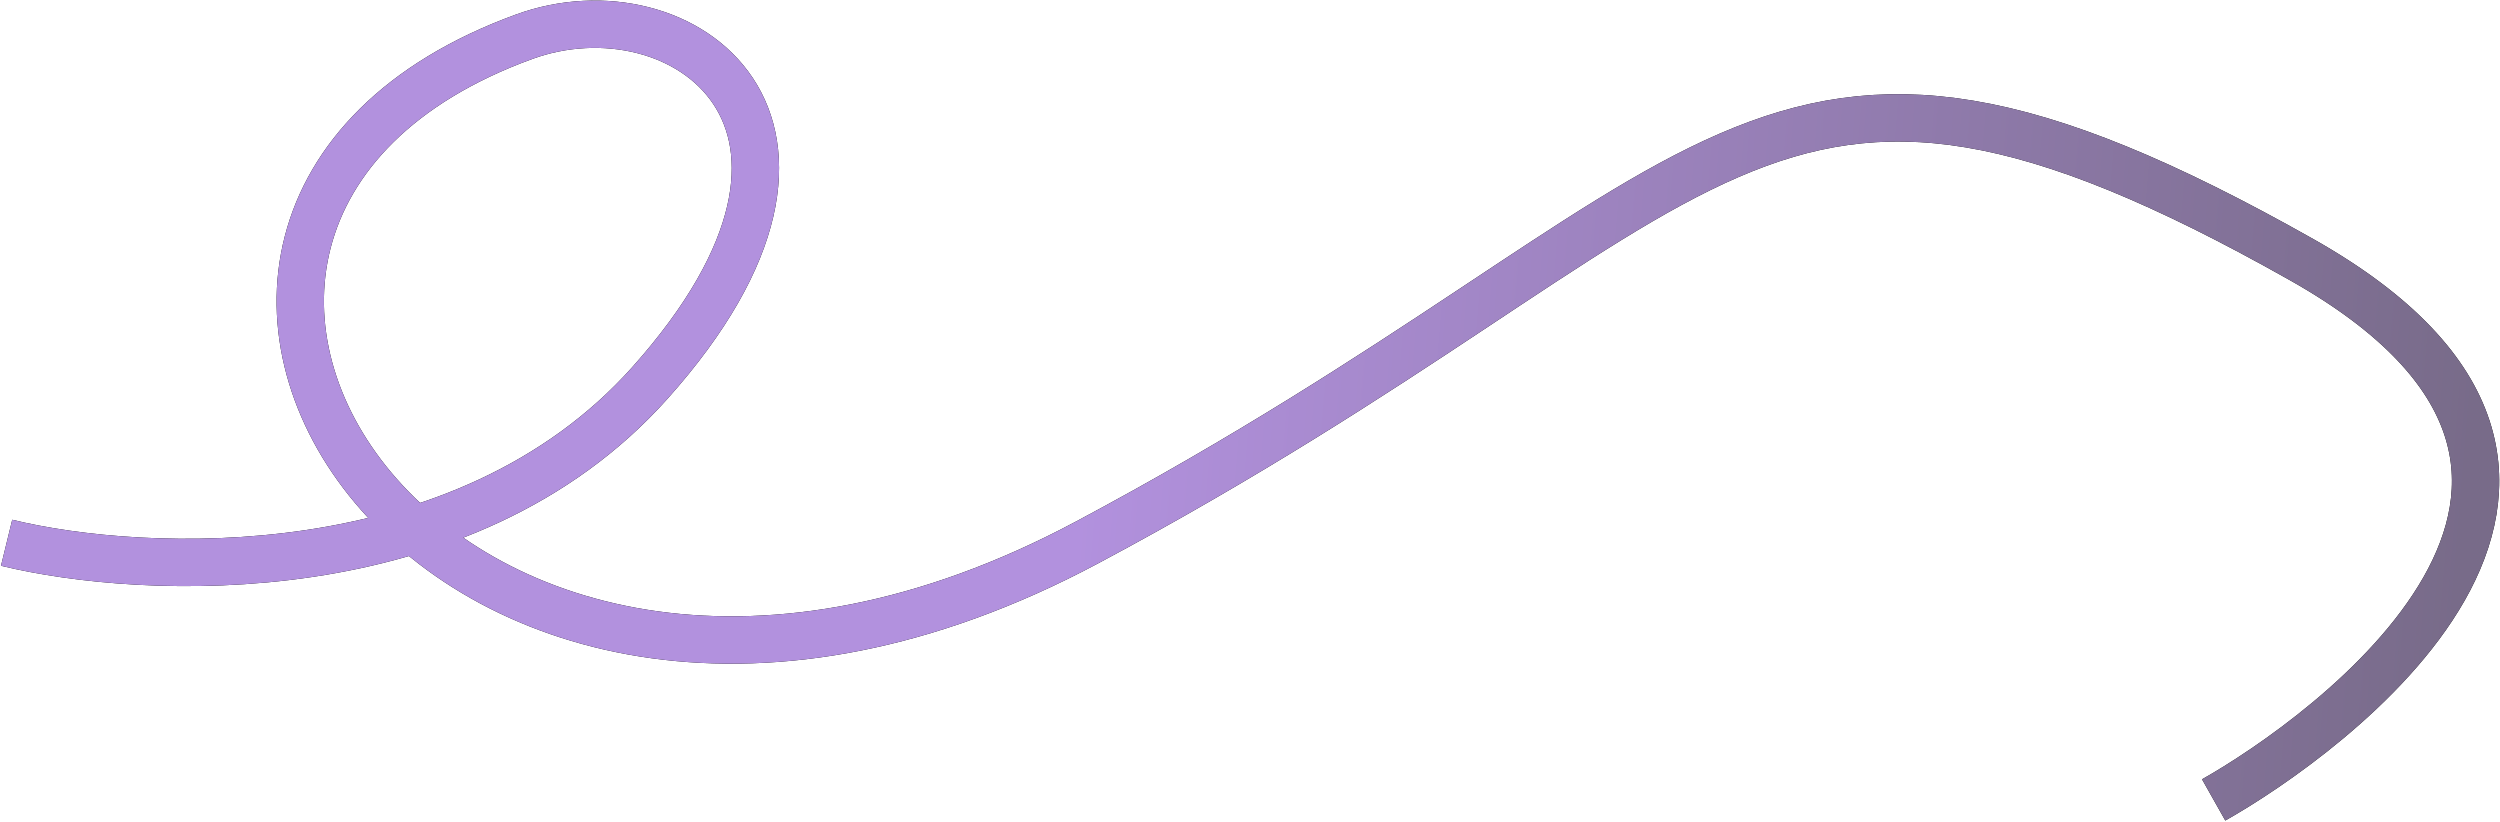 <svg xmlns="http://www.w3.org/2000/svg" width="2270" height="746" viewBox="0 0 2270 746" fill="none"><path d="M6 492.827C130.333 523.16 421.2 536.627 590 347.827C801 111.827 618.5 -18.617 476 33.328C16.499 200.826 400 805.327 986.5 492.827C1573 180.327 1588.5 -47.172 2090 235.828C2442.25 434.608 2109 670.493 2010 726.327" stroke="black" stroke-width="43"></path><path d="M6 492.827C130.333 523.16 421.2 536.627 590 347.827C801 111.827 618.5 -18.617 476 33.328C16.499 200.826 400 805.327 986.5 492.827C1573 180.327 1588.5 -47.172 2090 235.828C2442.25 434.608 2109 670.493 2010 726.327" stroke="url(#paint0_linear_4589_29197)" stroke-width="43"></path><defs><linearGradient id="paint0_linear_4589_29197" x1="1001.87" y1="176.864" x2="2255.55" y2="282.905" gradientUnits="userSpaceOnUse"><stop stop-color="#B291DE"></stop><stop offset="1" stop-color="#786B89"></stop></linearGradient></defs></svg>
